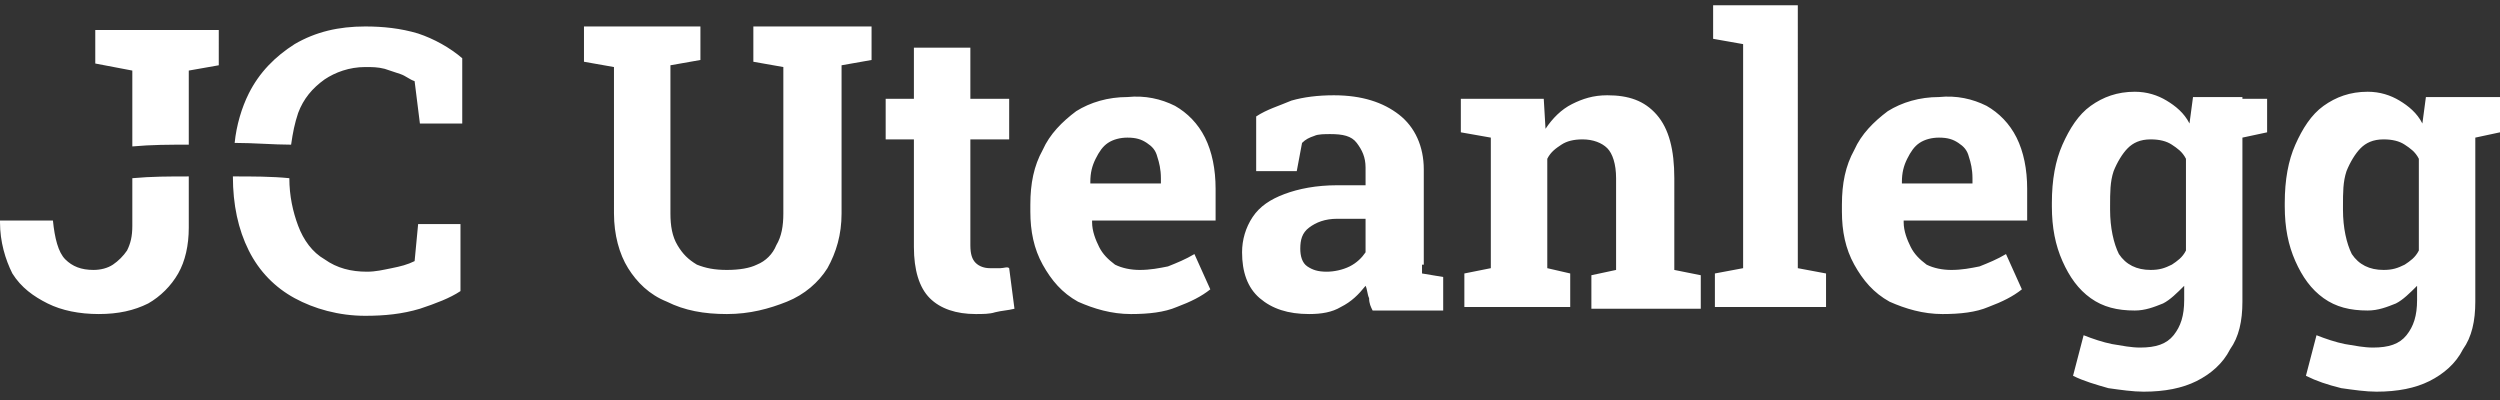 <?xml version="1.0" encoding="utf-8"?>
<!-- Generator: Adobe Illustrator 27.3.1, SVG Export Plug-In . SVG Version: 6.00 Build 0)  -->
<svg version="1.1" id="Layer_1" xmlns="http://www.w3.org/2000/svg" xmlns:xlink="http://www.w3.org/1999/xlink" x="0px" y="0px"
	 viewBox="0 0 141.7 22.7" style="enable-background:new 0 0 141.7 22.7;" xml:space="preserve">
<rect x="0" y="0" width="141.7" height="22.7" fill="#333333" stroke="none"/>
<style type="text/css">
	.st0{fill:#FFFFFF;}
</style>
<path class="st0" d="M7.5,10.1c1.1-0.1,2.1-0.1,3.2-0.1v2.9c0,1-0.2,1.9-0.6,2.6c-0.4,0.7-1,1.3-1.7,1.7c-0.8,0.4-1.7,0.6-2.8,0.6
	c-1.1,0-2.1-0.2-2.9-0.6c-0.8-0.4-1.5-0.9-2-1.7C0.3,14.7,0,13.7,0,12.6l0-0.1h3c0.1,1,0.3,1.8,0.7,2.2c0.4,0.4,0.9,0.6,1.6,0.6
	c0.4,0,0.8-0.1,1.1-0.3c0.3-0.2,0.6-0.5,0.8-0.8c0.2-0.4,0.3-0.8,0.3-1.4V10.1z M23.5,14.8c-0.4,0.2-0.8,0.3-1.3,0.4
	c-0.5,0.1-0.9,0.2-1.4,0.2c-0.9,0-1.7-0.2-2.4-0.7c-0.7-0.4-1.2-1.1-1.5-1.9c-0.3-0.8-0.5-1.7-0.5-2.7c-1-0.1-2.1-0.1-3.2-0.1
	c0,1.6,0.3,3,0.9,4.2c0.6,1.2,1.5,2.1,2.6,2.7c1.1,0.6,2.5,1,4,1c1.1,0,2.1-0.1,3.1-0.4c0.9-0.3,1.7-0.6,2.3-1v-3.8h-2.4L23.5,14.8z
	 M42.8,1.5h6.6v1.9l-1.7,0.3v8.4c0,1.2-0.3,2.2-0.8,3.1c-0.5,0.8-1.3,1.5-2.3,1.9c-1,0.4-2.1,0.7-3.4,0.7c-1.3,0-2.4-0.2-3.4-0.7
	c-1-0.4-1.7-1.1-2.2-1.9c-0.5-0.8-0.8-1.9-0.8-3.1V3.8l-1.7-0.3V1.5h6.6v1.9l-1.7,0.3v8.4c0,0.7,0.1,1.3,0.4,1.8
	c0.3,0.5,0.6,0.8,1.1,1.1c0.5,0.2,1,0.3,1.7,0.3c0.7,0,1.3-0.1,1.7-0.3c0.5-0.2,0.9-0.6,1.1-1.1c0.3-0.5,0.4-1.1,0.4-1.8V3.8
	l-1.7-0.3V1.5z M56.7,15.2c-0.2,0-0.4,0-0.6,0c-0.3,0-0.6-0.1-0.8-0.3c-0.2-0.2-0.3-0.5-0.3-1V7.9h2.2V5.6H55V2.7h-3.2v2.9h-1.6v2.3
	h1.6v6.1c0,1.3,0.3,2.3,0.9,2.9c0.6,0.6,1.5,0.9,2.6,0.9c0.4,0,0.8,0,1.1-0.1c0.4-0.1,0.7-0.1,1.1-0.2l-0.3-2.3
	C57.1,15.1,56.9,15.2,56.7,15.2 M66.6,6c0.7,0.4,1.3,1,1.7,1.8c0.4,0.8,0.6,1.8,0.6,2.9v1.8h-7l0,0.1c0,0.5,0.2,1,0.4,1.4
	c0.2,0.4,0.5,0.7,0.9,1c0.4,0.2,0.9,0.3,1.4,0.3c0.6,0,1.1-0.1,1.6-0.2c0.5-0.2,1-0.4,1.5-0.7l0.9,2c-0.5,0.4-1.1,0.7-1.9,1
	c-0.7,0.3-1.6,0.4-2.6,0.4c-1.1,0-2.1-0.3-3-0.7c-0.9-0.5-1.5-1.2-2-2.1c-0.5-0.9-0.7-1.9-0.7-3v-0.4c0-1.2,0.2-2.2,0.7-3.1
	c0.4-0.9,1.1-1.6,1.9-2.2c0.8-0.5,1.8-0.8,2.9-0.8C64.9,5.4,65.8,5.6,66.6,6 M65.8,10.1c0-0.5-0.1-0.9-0.2-1.2
	c-0.1-0.4-0.3-0.6-0.6-0.8c-0.3-0.2-0.6-0.3-1.1-0.3c-0.4,0-0.8,0.1-1.1,0.3c-0.3,0.2-0.5,0.5-0.7,0.9c-0.2,0.4-0.3,0.8-0.3,1.3
	l0,0.1h4V10.1z M80.6,15c0,0.2,0,0.3,0,0.5l1.2,0.2v1.9h-4c-0.1-0.2-0.2-0.4-0.2-0.7c-0.1-0.2-0.1-0.5-0.2-0.7
	c-0.4,0.5-0.8,0.9-1.4,1.2c-0.5,0.3-1.1,0.4-1.8,0.4c-1.2,0-2.1-0.3-2.8-0.9c-0.7-0.6-1-1.5-1-2.6c0-0.7,0.2-1.4,0.6-2
	c0.4-0.6,1-1,1.8-1.3c0.8-0.3,1.8-0.5,3-0.5h1.6V9.5c0-0.6-0.2-1-0.5-1.4c-0.3-0.4-0.8-0.5-1.5-0.5c-0.3,0-0.7,0-0.9,0.1
	c-0.3,0.1-0.5,0.2-0.7,0.4l-0.3,1.6h-2.3l0-3.1c0.6-0.4,1.3-0.6,2-0.9c0.7-0.2,1.5-0.3,2.4-0.3c1.6,0,2.8,0.4,3.7,1.1
	c0.9,0.7,1.4,1.8,1.4,3.1v4.9V15 M77.4,12.4h-1.6c-0.7,0-1.2,0.2-1.6,0.5c-0.4,0.3-0.5,0.7-0.5,1.2c0,0.4,0.1,0.8,0.4,1
	c0.3,0.2,0.6,0.3,1.1,0.3c0.4,0,0.9-0.1,1.3-0.3c0.4-0.2,0.7-0.5,0.9-0.8V12.4z M94.9,10.1c0-1.6-0.3-2.8-1-3.6
	c-0.7-0.8-1.6-1.1-2.8-1.1c-0.8,0-1.4,0.2-2,0.5c-0.6,0.3-1.1,0.8-1.5,1.4l-0.1-1.7h-4.7v1.9l1.7,0.3v7.4l-1.5,0.3v1.9H89v-1.9
	l-1.3-0.3V9c0.2-0.4,0.5-0.6,0.8-0.8c0.3-0.2,0.7-0.3,1.2-0.3c0.6,0,1.1,0.2,1.4,0.5c0.3,0.3,0.5,0.9,0.5,1.7v5.2l-1.4,0.3v1.9h6.2
	v-1.9l-1.5-0.3V10.1z M102,0.3h-4.9v1.9l1.7,0.3v12.7l-1.6,0.3v1.9h6.3v-1.9l-1.6-0.3V0.3z M112.6,6c0.7,0.4,1.3,1,1.7,1.8
	c0.4,0.8,0.6,1.8,0.6,2.9v1.8h-7l0,0.1c0,0.5,0.2,1,0.4,1.4c0.2,0.4,0.5,0.7,0.9,1c0.4,0.2,0.9,0.3,1.4,0.3c0.6,0,1.1-0.1,1.6-0.2
	c0.5-0.2,1-0.4,1.5-0.7l0.9,2c-0.5,0.4-1.1,0.7-1.9,1c-0.7,0.3-1.6,0.4-2.6,0.4c-1.1,0-2.1-0.3-3-0.7c-0.9-0.5-1.5-1.2-2-2.1
	c-0.5-0.9-0.7-1.9-0.7-3v-0.4c0-1.2,0.2-2.2,0.7-3.1c0.4-0.9,1.1-1.6,1.9-2.2c0.8-0.5,1.8-0.8,2.9-0.8C110.9,5.4,111.8,5.6,112.6,6
	 M111.8,10.1c0-0.5-0.1-0.9-0.2-1.2c-0.1-0.4-0.3-0.6-0.6-0.8c-0.3-0.2-0.6-0.3-1.1-0.3c-0.4,0-0.8,0.1-1.1,0.3
	c-0.3,0.2-0.5,0.5-0.7,0.9c-0.2,0.4-0.3,0.8-0.3,1.3l0,0.1h4V10.1z M127.1,5.6h1.4v1.9l-1.4,0.3v9.3c0,1.1-0.2,2-0.7,2.7
	c-0.4,0.8-1.1,1.4-1.9,1.8c-0.8,0.4-1.8,0.6-3,0.6c-0.6,0-1.3-0.1-2-0.2c-0.7-0.2-1.4-0.4-2-0.7l0.6-2.3c0.5,0.2,1.1,0.4,1.6,0.5
	c0.6,0.1,1.1,0.2,1.6,0.2c0.9,0,1.5-0.2,1.9-0.7c0.4-0.5,0.6-1.1,0.6-2v-0.8c-0.4,0.4-0.8,0.8-1.2,1c-0.5,0.2-1,0.4-1.6,0.4
	c-1,0-1.8-0.2-2.5-0.7c-0.7-0.5-1.2-1.2-1.6-2.1c-0.4-0.9-0.6-1.9-0.6-3.1v-0.2c0-1.3,0.2-2.4,0.6-3.3c0.4-0.9,0.9-1.7,1.6-2.2
	c0.7-0.5,1.5-0.8,2.5-0.8c0.7,0,1.3,0.2,1.8,0.5c0.5,0.3,1,0.7,1.3,1.3l0.2-1.5h1H127.1z M123.9,9c-0.2-0.4-0.5-0.6-0.8-0.8
	c-0.3-0.2-0.7-0.3-1.2-0.3c-0.6,0-1,0.2-1.3,0.5c-0.3,0.3-0.6,0.8-0.8,1.3c-0.2,0.6-0.2,1.2-0.2,2v0.2c0,1,0.2,1.9,0.5,2.5
	c0.4,0.6,1,0.9,1.8,0.9c0.5,0,0.8-0.1,1.2-0.3c0.3-0.2,0.6-0.4,0.8-0.8V9z M141.7,7.5l-1.4,0.3v9.3c0,1.1-0.2,2-0.7,2.7
	c-0.4,0.8-1.1,1.4-1.9,1.8c-0.8,0.4-1.8,0.6-3,0.6c-0.6,0-1.3-0.1-2-0.2c-0.8-0.2-1.4-0.4-2-0.7l0.6-2.3c0.5,0.2,1.1,0.4,1.6,0.5
	c0.6,0.1,1.1,0.2,1.6,0.2c0.9,0,1.5-0.2,1.9-0.7c0.4-0.5,0.6-1.1,0.6-2v-0.8c-0.4,0.4-0.8,0.8-1.2,1c-0.5,0.2-1,0.4-1.6,0.4
	c-1,0-1.8-0.2-2.5-0.7c-0.7-0.5-1.2-1.2-1.6-2.1c-0.4-0.9-0.6-1.9-0.6-3.1v-0.2c0-1.3,0.2-2.4,0.6-3.3c0.4-0.9,0.9-1.7,1.6-2.2
	c0.7-0.5,1.5-0.8,2.5-0.8c0.7,0,1.3,0.2,1.8,0.5c0.5,0.3,1,0.7,1.3,1.3l0.2-1.5h1h1.8h1.4V7.5z M137.1,9c-0.2-0.4-0.5-0.6-0.8-0.8
	c-0.3-0.2-0.7-0.3-1.2-0.3c-0.6,0-1,0.2-1.3,0.5c-0.3,0.3-0.6,0.8-0.8,1.3c-0.2,0.6-0.2,1.2-0.2,2v0.2c0,1,0.2,1.9,0.5,2.5
	c0.4,0.6,1,0.9,1.8,0.9c0.5,0,0.8-0.1,1.2-0.3c0.3-0.2,0.6-0.4,0.8-0.8V9z M5.4,3.6L7.5,4v4.3c1.1-0.1,2.1-0.1,3.2-0.1V4l1.7-0.3
	V1.7h-7V3.6z M20.7,1.5c-1.5,0-2.8,0.3-4,1c-1.1,0.7-2,1.6-2.6,2.8c-0.4,0.8-0.7,1.8-0.8,2.8c1.1,0,2.2,0.1,3.2,0.1
	c0.1-0.7,0.2-1.2,0.4-1.8c0.3-0.8,0.8-1.4,1.5-1.9c0.6-0.4,1.4-0.7,2.3-0.7c0.4,0,0.7,0,1.1,0.1c0.3,0.1,0.6,0.2,0.9,0.3
	c0.3,0.1,0.5,0.3,0.8,0.4l0.3,2.4h2.4V3.3c-0.7-0.6-1.6-1.1-2.5-1.4C22.7,1.6,21.7,1.5,20.7,1.5"/>
</svg>
